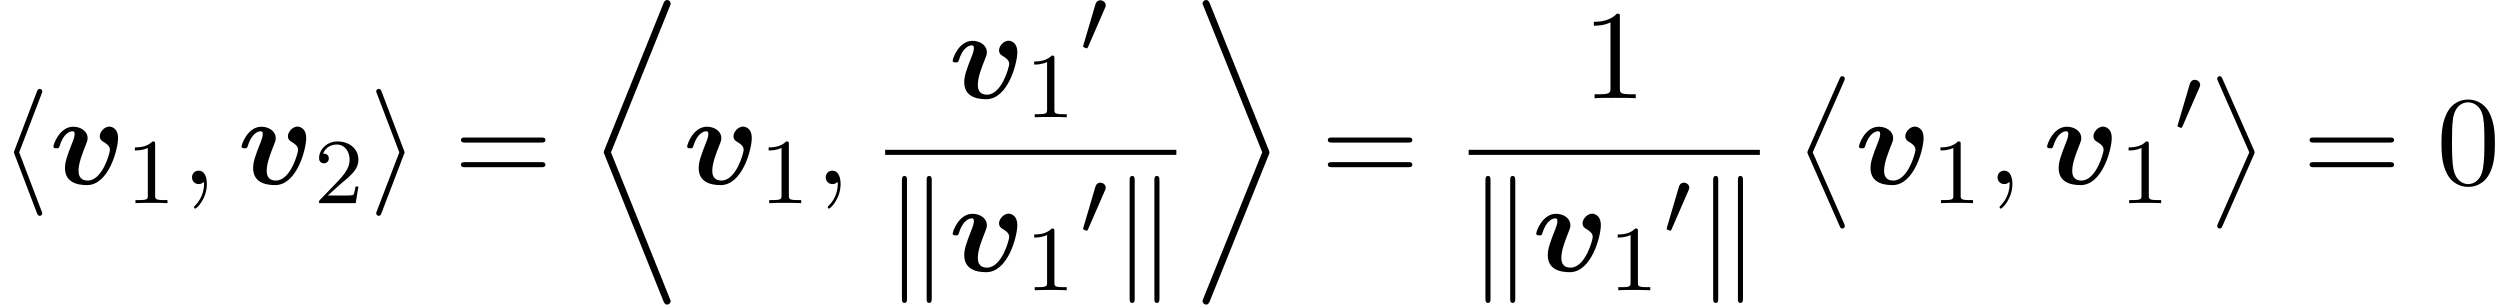 <?xml version='1.0' encoding='UTF-8'?>
<!-- This file was generated by dvisvgm 2.13.3 -->
<svg version='1.1' xmlns='http://www.w3.org/2000/svg' xmlns:xlink='http://www.w3.org/1999/xlink' width='214.818pt' height='26.182pt' viewBox='125.717 80.697 214.818 26.182'>
<defs>
<path id='g2-48' d='M2.112-3.778C2.152-3.881 2.184-3.937 2.184-4.017C2.184-4.28 1.945-4.455 1.722-4.455C1.403-4.455 1.315-4.176 1.283-4.065L.271-.63C.239-.534 .239-.51 .239-.502C.239-.43 .287-.414 .367-.391C.51-.327 .526-.327 .542-.327C.566-.327 .614-.327 .669-.462L2.112-3.778Z'/>
<path id='g0-118' d='M5.902-3.949C5.902-4.942 5.171-4.942 5.16-4.942C4.724-4.942 4.331-4.484 4.331-4.113C4.331-3.807 4.56-3.676 4.658-3.622C5.116-3.349 5.204-3.153 5.204-2.935C5.204-2.695 4.571-.305 3.295-.305C2.509-.305 2.509-.96 2.509-1.156C2.509-1.789 2.815-2.585 3.164-3.458C3.251-3.676 3.284-3.775 3.284-3.949C3.284-4.582 2.651-4.931 2.051-4.931C.895-4.931 .349-3.447 .349-3.229C.349-3.076 .513-3.076 .611-3.076C.742-3.076 .818-3.076 .862-3.218C1.211-4.396 1.789-4.538 1.985-4.538C2.062-4.538 2.171-4.538 2.171-4.309C2.171-4.058 2.04-3.742 2.007-3.655C1.505-2.389 1.342-1.898 1.342-1.375C1.342-.218 2.28 .087 3.229 .087C5.105 .087 5.902-3.011 5.902-3.949Z'/>
<path id='g1-10' d='M3.829 12.415C3.905 12.589 3.938 12.655 4.069 12.655C4.189 12.655 4.287 12.556 4.287 12.436C4.287 12.425 4.287 12.371 4.222 12.229L1.527 6.109L4.222-.011C4.287-.153 4.287-.207 4.287-.218C4.287-.338 4.189-.436 4.069-.436C3.927-.436 3.895-.349 3.829-.207L1.135 5.902C1.069 6.044 1.069 6.098 1.069 6.109S1.069 6.175 1.135 6.316L3.829 12.415Z'/>
<path id='g1-11' d='M3.611 6.109L.916 12.229C.851 12.371 .851 12.425 .851 12.436C.851 12.556 .949 12.655 1.069 12.655C1.211 12.655 1.244 12.567 1.309 12.425L4.004 6.316C4.069 6.175 4.069 6.12 4.069 6.109S4.069 6.044 4.004 5.902L1.309-.196C1.233-.371 1.2-.436 1.069-.436C.949-.436 .851-.338 .851-.218C.851-.207 .851-.153 .916-.011L3.611 6.109Z'/>
<path id='g1-28' d='M6.491 25.44C6.535 25.549 6.611 25.735 6.807 25.735C6.971 25.735 7.113 25.604 7.113 25.429C7.113 25.407 7.113 25.385 7.036 25.211L1.985 12.655L7.047 .087C7.113-.065 7.113-.12 7.113-.131C7.113-.305 6.971-.436 6.807-.436C6.611-.436 6.535-.251 6.491-.142L1.429 12.425C1.364 12.578 1.364 12.633 1.364 12.644C1.364 12.676 1.364 12.698 1.44 12.873L6.491 25.44Z'/>
<path id='g1-29' d='M6.185 12.644L1.124 25.211C1.058 25.364 1.058 25.418 1.058 25.429C1.058 25.604 1.2 25.735 1.364 25.735C1.56 25.735 1.636 25.549 1.68 25.44L6.742 12.873C6.807 12.72 6.807 12.665 6.807 12.655C6.807 12.622 6.807 12.6 6.731 12.425L1.68-.142C1.636-.251 1.56-.436 1.364-.436C1.2-.436 1.058-.305 1.058-.131C1.058-.109 1.058-.087 1.135 .087L6.185 12.644Z'/>
<path id='g5-49' d='M2.503-5.077C2.503-5.292 2.487-5.3 2.271-5.3C1.945-4.981 1.522-4.79 .765-4.79V-4.527C.98-4.527 1.411-4.527 1.873-4.742V-.654C1.873-.359 1.849-.263 1.092-.263H.813V0C1.14-.024 1.825-.024 2.184-.024S3.236-.024 3.563 0V-.263H3.284C2.527-.263 2.503-.359 2.503-.654V-5.077Z'/>
<path id='g5-50' d='M2.248-1.626C2.375-1.745 2.71-2.008 2.837-2.12C3.332-2.574 3.802-3.013 3.802-3.738C3.802-4.686 3.005-5.3 2.008-5.3C1.052-5.3 .422-4.575 .422-3.866C.422-3.475 .733-3.419 .845-3.419C1.012-3.419 1.259-3.539 1.259-3.842C1.259-4.256 .861-4.256 .765-4.256C.996-4.838 1.53-5.037 1.921-5.037C2.662-5.037 3.045-4.407 3.045-3.738C3.045-2.909 2.463-2.303 1.522-1.339L.518-.303C.422-.215 .422-.199 .422 0H3.571L3.802-1.427H3.555C3.531-1.267 3.467-.869 3.371-.717C3.324-.654 2.718-.654 2.59-.654H1.172L2.248-1.626Z'/>
<path id='g3-104' d='M3.578-7.767C3.633-7.887 3.633-7.909 3.633-7.964C3.633-8.084 3.535-8.182 3.415-8.182C3.316-8.182 3.24-8.127 3.164-7.931L1.255-2.924C1.233-2.858 1.2-2.793 1.2-2.727C1.2-2.695 1.2-2.673 1.255-2.542L3.164 2.465C3.207 2.585 3.262 2.727 3.415 2.727C3.535 2.727 3.633 2.629 3.633 2.509C3.633 2.476 3.633 2.455 3.578 2.335L1.647-2.727L3.578-7.767Z'/>
<path id='g3-105' d='M2.978-2.542C3.033-2.673 3.033-2.695 3.033-2.727S3.033-2.782 2.978-2.913L1.069-7.931C1.004-8.116 .938-8.182 .818-8.182S.6-8.084 .6-7.964C.6-7.931 .6-7.909 .655-7.789L2.585-2.727L.655 2.313C.6 2.433 .6 2.455 .6 2.509C.6 2.629 .698 2.727 .818 2.727C.96 2.727 1.004 2.618 1.047 2.509L2.978-2.542Z'/>
<path id='g3-107' d='M1.876-7.811C1.876-7.985 1.876-8.182 1.658-8.182S1.44-7.942 1.44-7.778V2.324C1.44 2.498 1.44 2.727 1.658 2.727S1.876 2.531 1.876 2.356V-7.811ZM4.004-7.778C4.004-7.953 4.004-8.182 3.785-8.182S3.567-7.985 3.567-7.811V2.356C3.567 2.531 3.567 2.727 3.785 2.727S4.004 2.487 4.004 2.324V-7.778Z'/>
<path id='g4-59' d='M2.215-.011C2.215-.731 1.942-1.156 1.516-1.156C1.156-1.156 .938-.884 .938-.578C.938-.284 1.156 0 1.516 0C1.647 0 1.789-.044 1.898-.142C1.931-.164 1.942-.175 1.953-.175S1.975-.164 1.975-.011C1.975 .796 1.593 1.451 1.233 1.811C1.113 1.931 1.113 1.953 1.113 1.985C1.113 2.062 1.167 2.105 1.222 2.105C1.342 2.105 2.215 1.265 2.215-.011Z'/>
<path id='g6-48' d='M5.018-3.491C5.018-4.364 4.964-5.236 4.582-6.044C4.08-7.091 3.185-7.265 2.727-7.265C2.073-7.265 1.276-6.982 .829-5.967C.48-5.215 .425-4.364 .425-3.491C.425-2.673 .469-1.691 .916-.862C1.385 .022 2.182 .24 2.716 .24C3.305 .24 4.135 .011 4.615-1.025C4.964-1.778 5.018-2.629 5.018-3.491ZM2.716 0C2.291 0 1.647-.273 1.451-1.32C1.331-1.975 1.331-2.978 1.331-3.622C1.331-4.32 1.331-5.04 1.418-5.629C1.625-6.927 2.444-7.025 2.716-7.025C3.076-7.025 3.796-6.829 4.004-5.749C4.113-5.138 4.113-4.309 4.113-3.622C4.113-2.804 4.113-2.062 3.993-1.364C3.829-.327 3.207 0 2.716 0Z'/>
<path id='g6-49' d='M3.207-6.982C3.207-7.244 3.207-7.265 2.956-7.265C2.28-6.567 1.32-6.567 .971-6.567V-6.229C1.189-6.229 1.833-6.229 2.4-6.513V-.862C2.4-.469 2.367-.338 1.385-.338H1.036V0C1.418-.033 2.367-.033 2.804-.033S4.189-.033 4.571 0V-.338H4.222C3.24-.338 3.207-.458 3.207-.862V-6.982Z'/>
<path id='g6-61' d='M7.495-3.567C7.658-3.567 7.865-3.567 7.865-3.785S7.658-4.004 7.505-4.004H.971C.818-4.004 .611-4.004 .611-3.785S.818-3.567 .982-3.567H7.495ZM7.505-1.451C7.658-1.451 7.865-1.451 7.865-1.669S7.658-1.887 7.495-1.887H.982C.818-1.887 .611-1.887 .611-1.669S.818-1.451 .971-1.451H7.505Z'/>
</defs>
<g id='page1'>
<use x='125.717' y='96.516' xlink:href='#g3-104'/>
<use x='129.959' y='96.516' xlink:href='#g0-118'/>
<use x='136.545' y='98.152' xlink:href='#g5-49'/>
<use x='141.277' y='96.516' xlink:href='#g4-59'/>
<use x='146.126' y='96.516' xlink:href='#g0-118'/>
<use x='152.712' y='98.152' xlink:href='#g5-50'/>
<use x='157.444' y='96.516' xlink:href='#g3-105'/>
<use x='164.717' y='96.516' xlink:href='#g6-61'/>
<use x='176.232' y='81.134' xlink:href='#g1-28'/>
<use x='184.413' y='96.516' xlink:href='#g0-118'/>
<use x='190.999' y='98.152' xlink:href='#g5-49'/>
<use x='195.732' y='96.516' xlink:href='#g4-59'/>
<use x='207.23' y='89.136' xlink:href='#g0-118'/>
<use x='213.816' y='90.772' xlink:href='#g5-49'/>
<use x='218.548' y='85.177' xlink:href='#g2-48'/>
<rect x='201.776' y='93.57' height='.436' width='25.022'/>
<use x='201.776' y='103.999' xlink:href='#g3-107'/>
<use x='207.23' y='103.999' xlink:href='#g0-118'/>
<use x='213.816' y='105.635' xlink:href='#g5-49'/>
<use x='218.548' y='100.847' xlink:href='#g2-48'/>
<use x='221.343' y='103.999' xlink:href='#g3-107'/>
<use x='227.993' y='81.134' xlink:href='#g1-29'/>
<use x='239.205' y='96.516' xlink:href='#g6-61'/>
<use x='261.7' y='89.136' xlink:href='#g6-49'/>
<rect x='251.916' y='93.57' height='.436' width='25.022'/>
<use x='251.916' y='103.999' xlink:href='#g3-107'/>
<use x='257.371' y='103.999' xlink:href='#g0-118'/>
<use x='263.956' y='105.635' xlink:href='#g5-49'/>
<use x='268.689' y='100.847' xlink:href='#g2-48'/>
<use x='271.484' y='103.999' xlink:href='#g3-107'/>
<use x='279.952' y='87.679' xlink:href='#g1-10'/>
<use x='285.104' y='96.516' xlink:href='#g0-118'/>
<use x='291.689' y='98.152' xlink:href='#g5-49'/>
<use x='296.422' y='96.516' xlink:href='#g4-59'/>
<use x='301.27' y='96.516' xlink:href='#g0-118'/>
<use x='307.856' y='98.152' xlink:href='#g5-49'/>
<use x='312.588' y='92.011' xlink:href='#g2-48'/>
<use x='315.383' y='87.679' xlink:href='#g1-11'/>
<use x='323.565' y='96.516' xlink:href='#g6-61'/>
<use x='335.08' y='96.516' xlink:href='#g6-48'/>
</g>
</svg><!--Rendered by QuickLaTeX.com-->